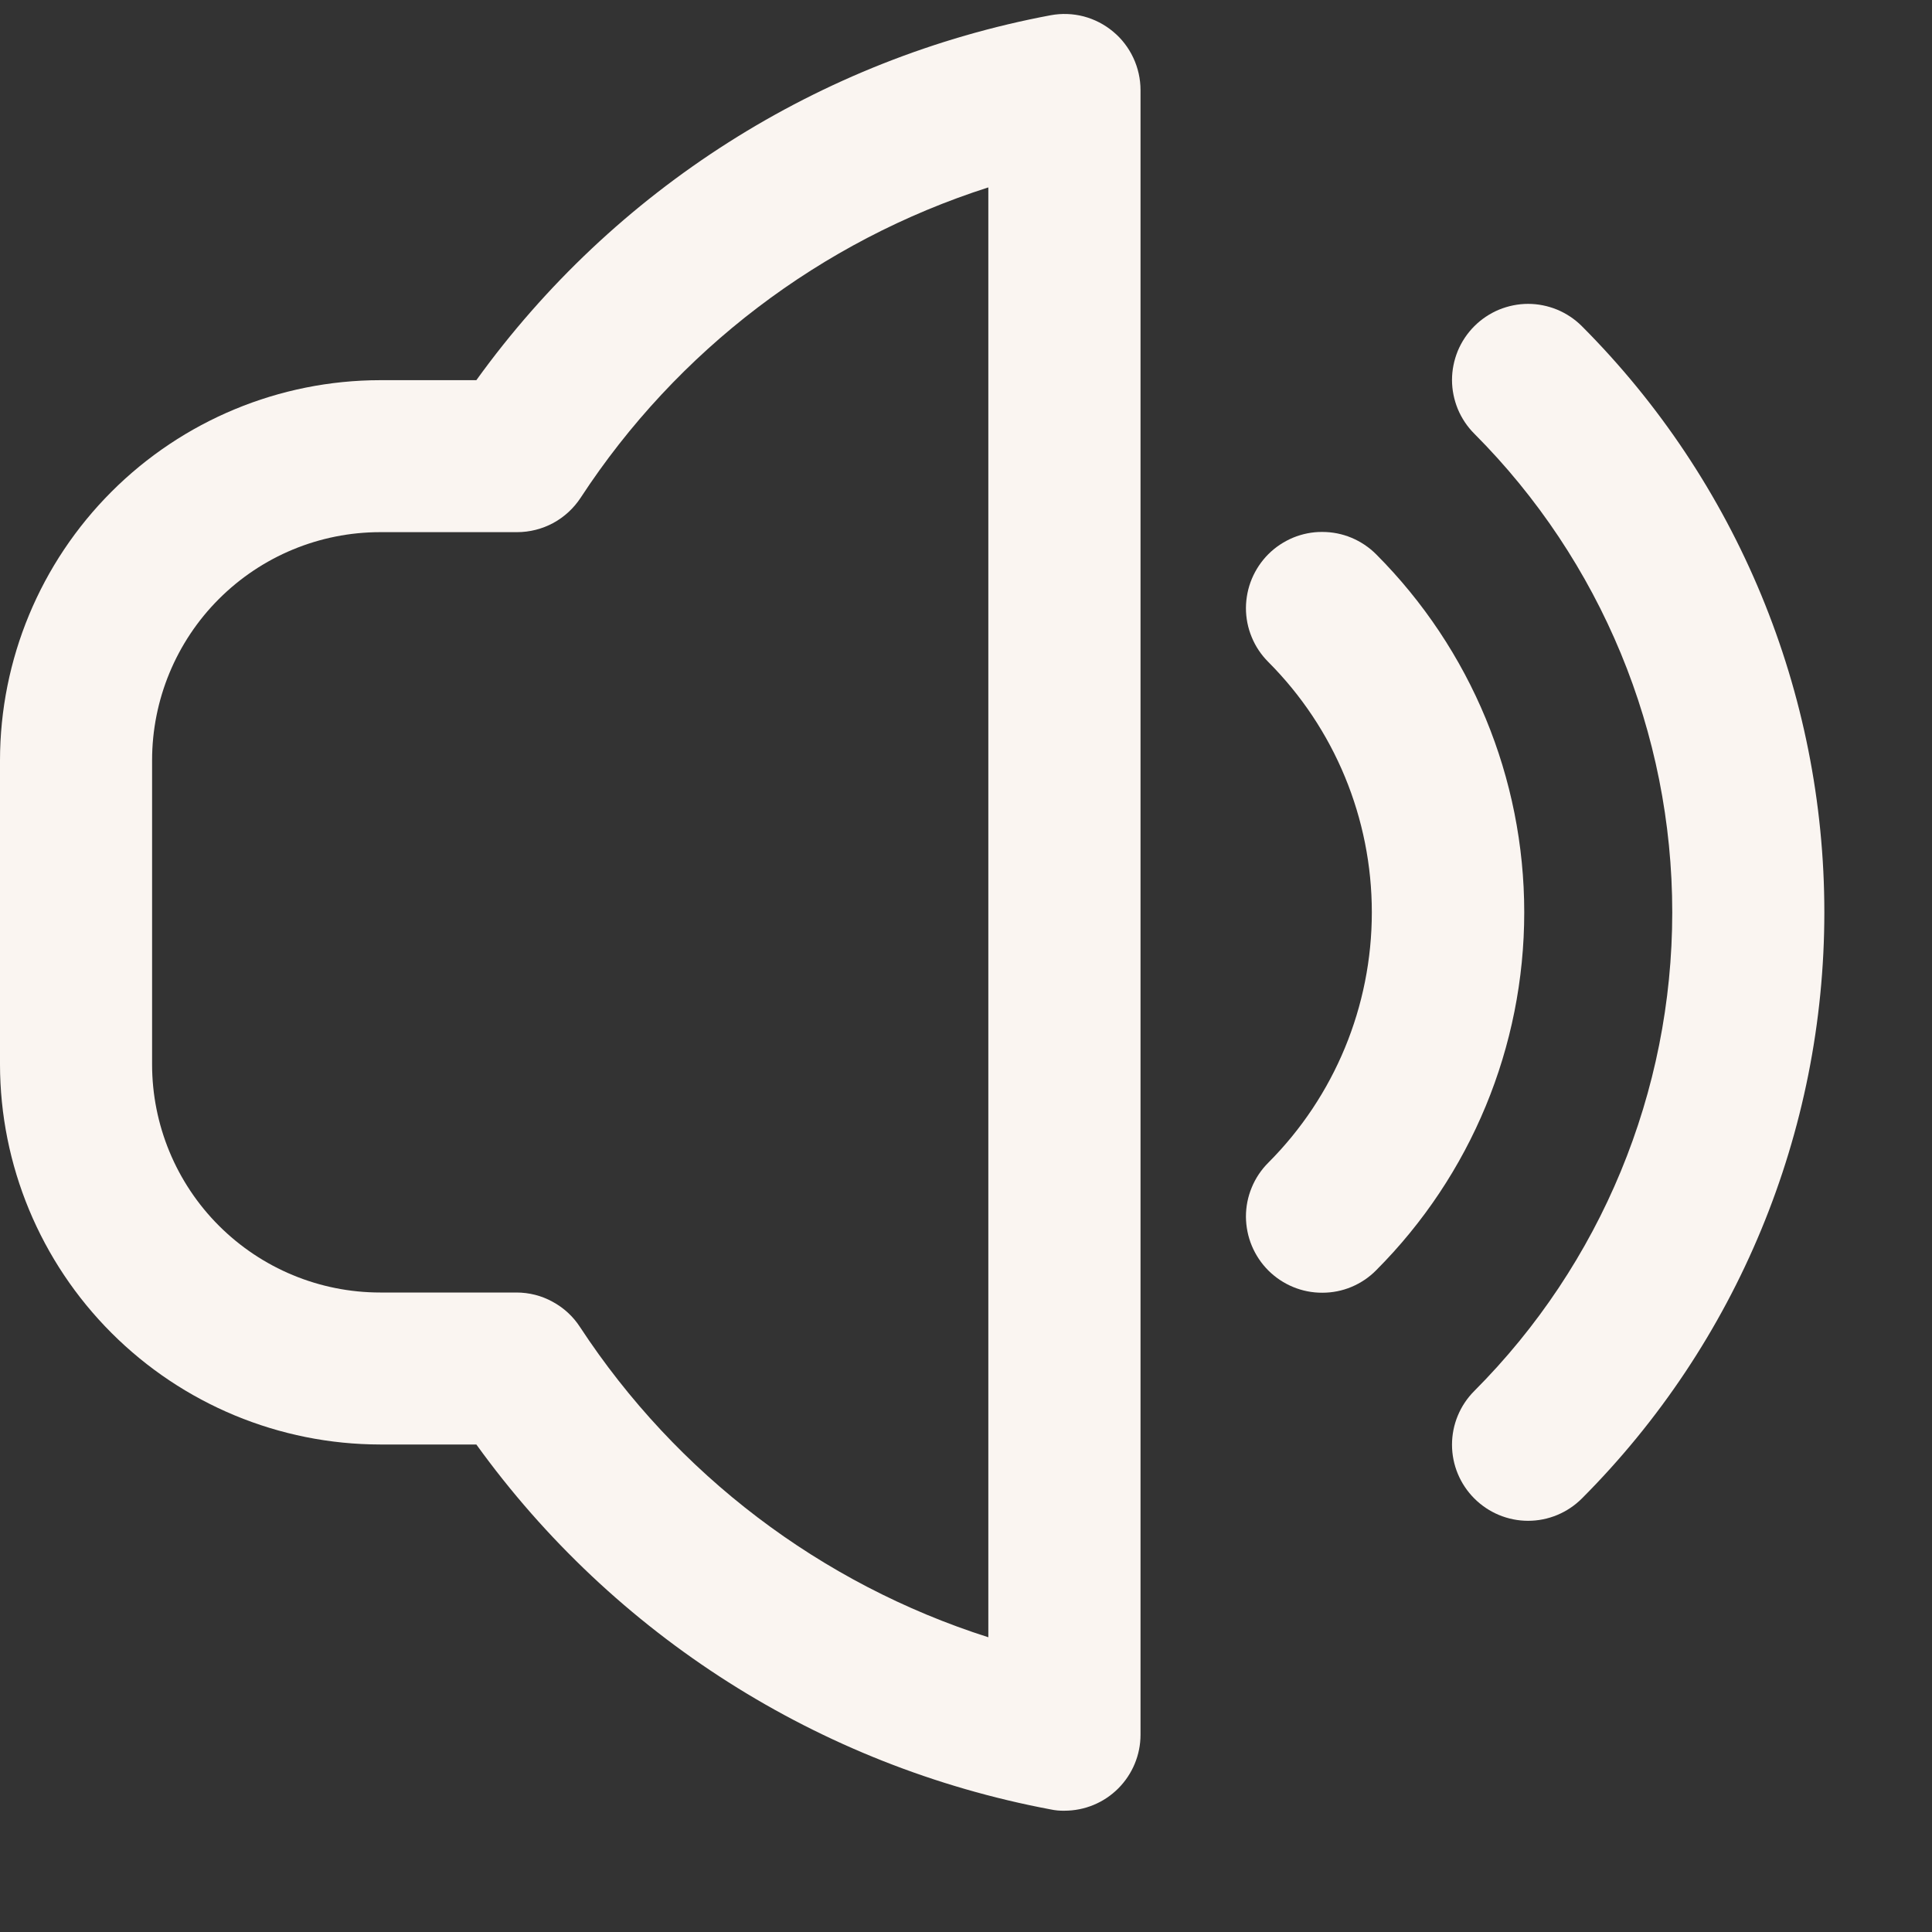 <?xml version="1.0" encoding="UTF-8"?> <svg xmlns="http://www.w3.org/2000/svg" width="18" height="18" viewBox="0 0 18 18" fill="none"><rect x="0" y="0" width="18" height="18" fill="#333333" stroke="none"/> <g clip-path="url(#clip0_320_2)"> <path d="M14.738 3.039C14.672 2.973 14.594 2.921 14.508 2.885C14.422 2.85 14.33 2.831 14.237 2.831C14.144 2.831 14.052 2.85 13.966 2.885C13.88 2.921 13.802 2.973 13.736 3.039C13.67 3.105 13.618 3.183 13.582 3.269C13.547 3.355 13.528 3.447 13.528 3.54C13.528 3.633 13.547 3.725 13.582 3.811C13.618 3.897 13.67 3.975 13.736 4.041C14.917 5.225 15.58 6.828 15.58 8.5C15.58 10.172 14.917 11.775 13.736 12.959C13.603 13.092 13.528 13.272 13.528 13.46C13.528 13.648 13.603 13.828 13.736 13.961C13.869 14.094 14.049 14.169 14.237 14.169C14.425 14.169 14.605 14.094 14.738 13.961C16.184 12.512 16.997 10.548 16.997 8.5C16.997 6.452 16.184 4.488 14.738 3.039Z" fill="#FAF5F1"></path> <path d="M12.821 5.164C12.755 5.098 12.677 5.046 12.591 5.01C12.505 4.974 12.413 4.956 12.32 4.956C12.226 4.955 12.134 4.974 12.048 5.009C11.962 5.045 11.883 5.097 11.817 5.163C11.751 5.229 11.699 5.307 11.663 5.393C11.627 5.479 11.609 5.571 11.608 5.664C11.608 5.758 11.626 5.85 11.662 5.936C11.697 6.022 11.75 6.101 11.816 6.167C12.434 6.786 12.781 7.625 12.781 8.5C12.781 9.375 12.434 10.214 11.816 10.833C11.75 10.899 11.697 10.978 11.662 11.064C11.626 11.15 11.608 11.242 11.608 11.336C11.609 11.429 11.627 11.521 11.663 11.607C11.699 11.693 11.751 11.771 11.817 11.837C11.951 11.97 12.131 12.045 12.32 12.044C12.413 12.044 12.505 12.026 12.591 11.99C12.677 11.954 12.755 11.902 12.821 11.835C13.705 10.95 14.201 9.751 14.201 8.5C14.201 7.249 13.705 6.05 12.821 5.164Z" fill="#FAF5F1"></path> <path d="M9.789 0.142C7.635 0.546 5.72 1.764 4.438 3.542H3.542C2.603 3.543 1.703 3.917 1.039 4.581C0.375 5.245 0.001 6.144 0 7.083L0 9.917C0.001 10.855 0.375 11.755 1.039 12.419C1.703 13.083 2.603 13.457 3.542 13.458H4.438C5.72 15.236 7.635 16.453 9.789 16.858C9.831 16.867 9.874 16.871 9.917 16.87C10.105 16.87 10.285 16.796 10.418 16.663C10.551 16.53 10.626 16.35 10.626 16.162V0.84C10.626 0.736 10.603 0.633 10.559 0.539C10.515 0.445 10.451 0.361 10.371 0.295C10.291 0.228 10.198 0.18 10.097 0.153C9.997 0.127 9.891 0.123 9.789 0.142ZM9.208 15.254C7.646 14.756 6.303 13.735 5.404 12.364C5.34 12.265 5.252 12.184 5.148 12.128C5.045 12.071 4.929 12.042 4.811 12.042H3.542C2.978 12.042 2.438 11.818 2.039 11.419C1.641 11.021 1.417 10.48 1.417 9.917V7.083C1.417 6.52 1.641 5.979 2.039 5.581C2.438 5.182 2.978 4.958 3.542 4.958H4.817C4.934 4.958 5.05 4.929 5.154 4.873C5.257 4.817 5.345 4.736 5.41 4.637C6.306 3.266 7.648 2.245 9.208 1.746V15.254Z" fill="#FAF5F1"></path> </g> <defs> <clipPath id="clip0_320_2"> <rect width="17" height="17" fill="white"></rect> </clipPath> </defs> </svg> 